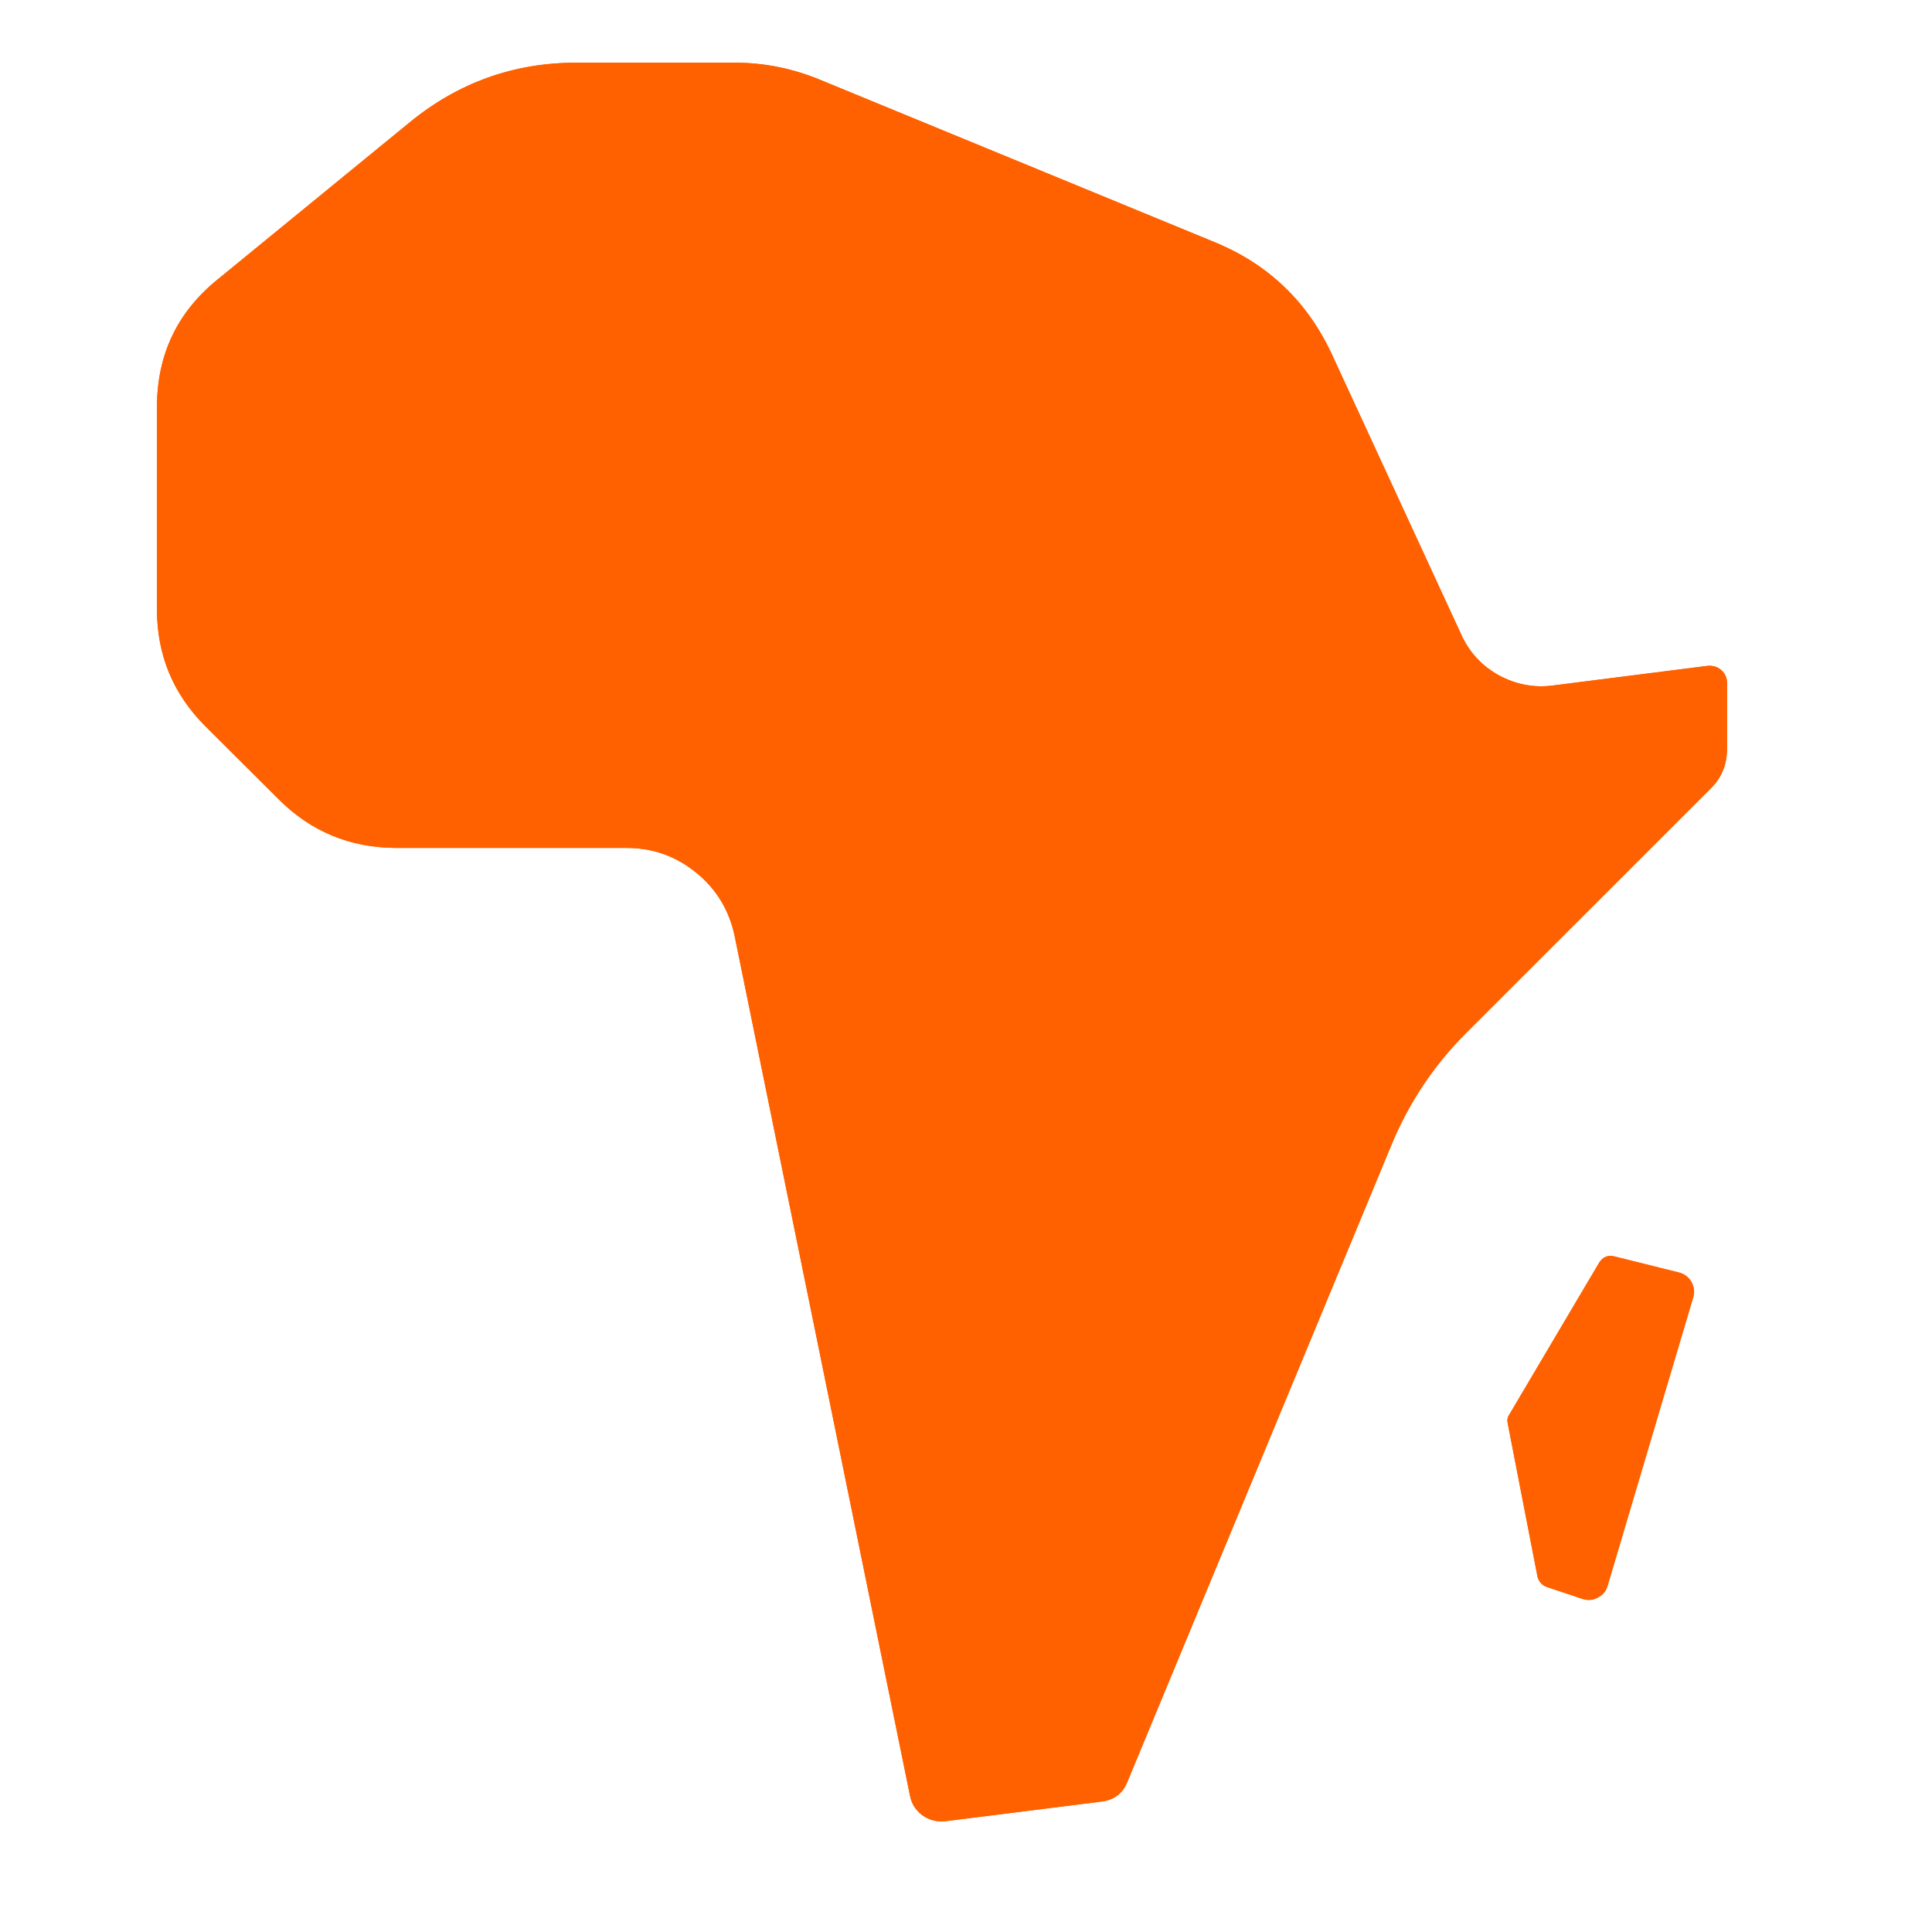 <svg xmlns="http://www.w3.org/2000/svg" xmlns:xlink="http://www.w3.org/1999/xlink" width="30" zoomAndPan="magnify" viewBox="0 0 22.5 22.5" height="30" preserveAspectRatio="xMidYMid meet" version="1.0"><path fill="#ff6100" d="M 18.02 18.484 L 18.43 18.621 C 18.492 18.641 18.551 18.637 18.609 18.605 C 18.668 18.574 18.707 18.527 18.723 18.465 L 19.719 15.109 C 19.738 15.047 19.73 14.988 19.699 14.93 C 19.668 14.875 19.617 14.836 19.555 14.82 L 18.805 14.633 C 18.727 14.613 18.668 14.637 18.625 14.703 C 18.625 14.703 17.578 16.473 17.578 16.473 C 17.555 16.504 17.551 16.539 17.559 16.578 L 17.906 18.363 C 17.922 18.422 17.961 18.465 18.02 18.484 Z M 18.02 18.484" fill-opacity="1" fill-rule="nonzero"></path><path fill="#ff6100" d="M 19.891 7.754 L 18.078 7.984 C 17.859 8.012 17.648 7.969 17.453 7.863 C 17.258 7.754 17.113 7.598 17.02 7.395 L 15.516 4.137 C 15.23 3.516 14.773 3.078 14.145 2.82 L 9.543 0.926 C 9.23 0.797 8.898 0.73 8.559 0.73 L 6.711 0.73 C 5.98 0.73 5.332 0.965 4.77 1.426 L 2.535 3.254 C 2.062 3.637 1.828 4.133 1.828 4.742 L 1.828 7.098 C 1.828 7.629 2.016 8.082 2.391 8.457 L 3.246 9.309 C 3.621 9.684 4.074 9.871 4.605 9.875 L 7.301 9.875 C 7.605 9.875 7.875 9.973 8.109 10.164 C 8.344 10.355 8.492 10.602 8.555 10.898 L 10.598 20.914 C 10.617 21.008 10.664 21.082 10.742 21.141 C 10.82 21.195 10.906 21.219 11 21.211 L 12.836 20.98 C 12.973 20.961 13.07 20.891 13.125 20.762 L 16.207 13.328 C 16.41 12.84 16.699 12.406 17.074 12.031 L 19.918 9.188 C 20.051 9.059 20.113 8.902 20.113 8.719 L 20.113 7.953 C 20.113 7.895 20.09 7.844 20.047 7.805 C 20.004 7.766 19.949 7.75 19.891 7.754 Z M 19.891 7.754" fill-opacity="1" fill-rule="nonzero"></path><path fill="#ff6100" d="M 18.02 18.484 L 18.43 18.621 C 18.492 18.641 18.551 18.637 18.609 18.605 C 18.668 18.574 18.707 18.527 18.723 18.465 L 19.719 15.109 C 19.738 15.047 19.73 14.988 19.699 14.93 C 19.668 14.875 19.617 14.836 19.555 14.82 L 18.805 14.633 C 18.727 14.613 18.668 14.637 18.625 14.703 C 18.625 14.703 17.578 16.473 17.578 16.473 C 17.555 16.504 17.551 16.539 17.559 16.578 L 17.906 18.363 C 17.922 18.422 17.961 18.465 18.02 18.484 Z M 18.02 18.484" fill-opacity="1" fill-rule="nonzero"></path><path fill="#ff6100" d="M 19.891 7.754 L 18.078 7.984 C 17.859 8.012 17.648 7.969 17.453 7.863 C 17.258 7.754 17.113 7.598 17.02 7.395 L 15.516 4.137 C 15.23 3.516 14.773 3.078 14.145 2.82 L 9.543 0.926 C 9.23 0.797 8.898 0.73 8.559 0.73 L 6.711 0.73 C 5.98 0.73 5.332 0.965 4.77 1.426 L 2.535 3.254 C 2.062 3.637 1.828 4.133 1.828 4.742 L 1.828 7.098 C 1.828 7.629 2.016 8.082 2.391 8.457 L 3.246 9.309 C 3.621 9.684 4.074 9.871 4.605 9.875 L 7.301 9.875 C 7.605 9.875 7.875 9.973 8.109 10.164 C 8.344 10.355 8.492 10.602 8.555 10.898 L 10.598 20.914 C 10.617 21.008 10.664 21.082 10.742 21.141 C 10.82 21.195 10.906 21.219 11 21.211 L 12.836 20.98 C 12.973 20.961 13.07 20.891 13.125 20.762 L 16.207 13.328 C 16.41 12.84 16.699 12.406 17.074 12.031 L 19.918 9.188 C 20.051 9.059 20.113 8.902 20.113 8.719 L 20.113 7.953 C 20.113 7.895 20.09 7.844 20.047 7.805 C 20.004 7.766 19.949 7.75 19.891 7.754 Z M 19.891 7.754" fill-opacity="1" fill-rule="nonzero"></path></svg>